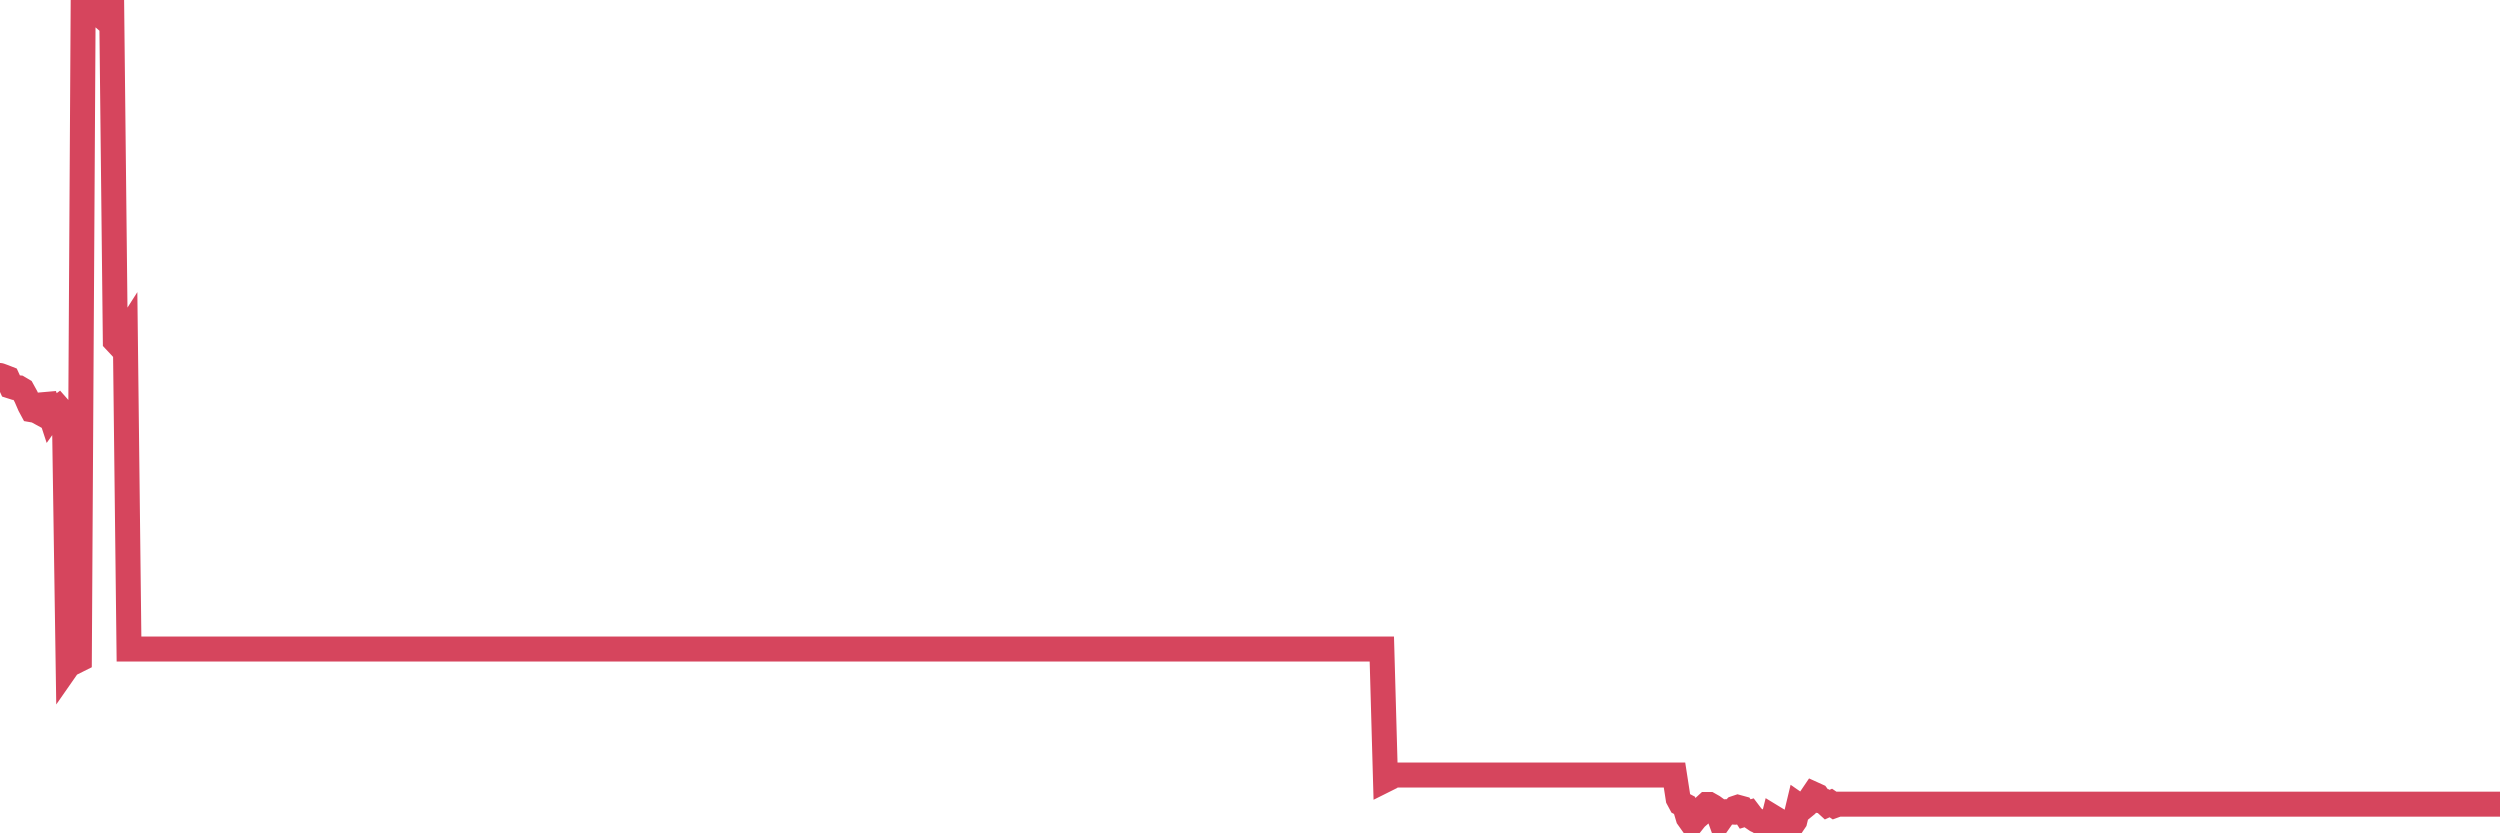 <?xml version="1.0"?><svg width="150px" height="50px" xmlns="http://www.w3.org/2000/svg" xmlns:xlink="http://www.w3.org/1999/xlink"> <polyline fill="none" stroke="#d6455d" stroke-width="1.5px" stroke-linecap="round" stroke-miterlimit="5" points="0.00,22.53 0.22,22.61 0.45,22.70 0.67,23.18 0.89,23.25 1.12,23.27 1.34,23.40 1.56,23.80 1.79,24.33 1.93,24.59 2.16,24.63 2.38,24.75 2.60,24.28 2.83,24.26 3.05,24.93 3.27,24.62 3.50,24.45 3.65,24.62 3.87,25.19 4.09,39.93 4.32,39.60 4.54,39.68 4.76,39.57 4.99,0.22 5.21,0.24 5.36,0.46 5.58,0.52 5.80,0.71 6.03,0.08 6.25,-0.00 6.47,0.20 6.70,0.32 6.92,20.46 7.07,20.62 7.29,20.41 7.52,20.05 7.74,38.94 7.96,38.94 8.19,38.94 8.41,38.94 8.63,38.94 8.78,38.94 9.01,38.94 9.23,38.94 9.45,38.94 9.67,38.94 9.90,38.94 10.12,38.94 10.34,38.94 10.49,38.94 10.72,38.94 10.94,38.94 11.16,38.94 11.39,38.94 11.61,38.94 11.83,38.94 12.06,38.94 12.21,38.94 12.43,38.94 12.65,38.94 12.88,38.94 13.10,38.94 13.32,38.94 13.54,38.94 13.77,38.94 13.92,38.94 14.14,38.94 14.36,38.94 14.59,38.94 14.81,38.94 15.03,38.94 15.26,38.94 15.48,38.94 15.63,38.94 15.85,38.94 16.08,38.94 16.30,38.94 16.52,38.94 16.75,38.94 16.97,38.94 17.19,38.94 17.41,38.94 17.56,38.94 17.79,38.94 18.01,38.94 18.23,38.94 18.46,38.94 18.68,38.94 18.90,38.94 19.13,38.94 19.28,38.94 19.50,38.94 19.72,38.94 19.95,38.94 20.17,38.94 20.39,38.94 20.62,38.94 20.84,38.94 20.99,38.94 21.21,38.94 21.43,38.94 21.66,38.94 21.88,38.94 22.10,38.94 22.33,38.94 22.55,38.94 22.70,38.94 22.92,38.94 23.15,38.94 23.37,38.94 23.59,38.94 23.82,38.94 24.04,38.94 24.26,38.94 24.41,38.94 24.63,38.94 24.86,38.94 25.08,38.94 25.30,38.94 25.53,38.94 25.75,38.94 25.97,38.94 26.12,38.94 26.35,38.94 26.57,38.94 26.79,38.94 27.02,38.94 27.24,38.94 27.46,38.94 27.69,38.94 27.83,38.94 28.06,38.94 28.28,38.94 28.50,38.94 28.73,38.94 28.95,38.94 29.17,38.94 29.40,38.94 29.55,38.94 29.77,38.94 29.99,38.94 30.22,38.94 30.44,38.94 30.66,38.94 30.89,38.94 31.11,38.94 31.26,38.94 31.48,38.94 31.70,38.94 31.93,38.94 32.15,38.94 32.37,38.94 32.60,38.94 32.82,38.94 33.04,38.94 33.19,38.94 33.42,38.94 33.64,38.94 33.86,38.94 34.09,38.94 34.31,38.94 34.53,38.94 34.76,38.94 34.90,38.94 35.13,38.94 35.35,38.94 35.57,38.94 35.80,38.94 36.02,38.94 36.24,38.94 36.47,38.94 36.62,38.94 36.84,38.94 37.06,38.94 37.29,38.94 37.51,38.94 37.73,38.94 37.96,38.94 38.18,38.94 38.33,38.94 38.55,38.94 38.77,38.94 39.00,38.94 39.22,38.94 39.44,38.94 39.67,38.94 39.89,38.94 40.04,38.94 40.26,38.94 40.49,38.94 40.71,38.94 40.93,38.94 41.16,38.94 41.38,38.94 41.60,38.94 41.75,38.94 41.97,38.94 42.20,38.94 42.42,38.94 42.64,38.94 42.87,38.94 43.09,38.94 43.31,38.94 43.46,38.94 43.69,38.94 43.91,38.94 44.13,38.94 44.36,38.94 44.58,38.94 44.80,38.94 45.03,38.94 45.17,38.94 45.40,38.94 45.62,38.94 45.84,38.94 46.07,38.94 46.29,38.94 46.51,38.94 46.74,38.94 46.89,38.94 47.11,38.94 47.33,38.94 47.56,38.94 47.78,38.94 48.00,38.94 48.23,38.94 48.45,38.94 48.67,38.94 48.82,38.94 49.04,38.94 49.27,38.94 49.49,38.94 49.71,38.94 49.94,38.94 50.16,38.94 50.38,38.94 50.53,38.94 50.76,38.94 50.98,38.94 51.20,38.94 51.43,38.94 51.65,38.94 51.87,38.94 52.10,38.94 52.24,38.94 52.47,38.94 52.69,38.94 52.91,38.94 53.14,38.94 53.36,38.94 53.58,38.94 53.81,38.94 53.96,38.94 54.18,38.94 54.40,38.94 54.63,38.94 54.85,38.94 55.07,38.94 55.30,38.94 55.52,38.94 55.67,38.94 55.89,38.94 56.11,38.94 56.34,38.94 56.56,38.94 56.78,38.94 57.01,38.94 57.23,38.94 57.38,38.94 57.60,38.94 57.83,38.94 58.05,38.94 58.27,38.94 58.50,38.94 58.72,38.94 58.94,38.94 59.09,38.94 59.32,38.94 59.54,38.94 59.76,38.94 59.98,38.94 60.21,38.94 60.43,38.94 60.65,38.94 60.80,38.94 61.03,38.94 61.25,38.94 61.47,38.94 61.70,38.94 61.92,38.94 62.14,38.94 62.37,38.94 62.52,38.94 62.74,38.94 62.96,38.94 63.19,38.94 63.41,38.94 63.63,38.94 63.85,38.94 64.08,38.94 64.23,38.94 64.45,38.94 64.67,38.94 64.90,38.94 65.12,38.94 65.34,38.94 65.57,38.94 65.79,38.94 66.01,38.94 66.16,38.94 66.39,38.94 66.61,38.94 66.83,38.94 67.06,38.94 67.28,38.94 67.50,38.94 67.72,38.94 67.87,38.94 68.10,38.94 68.32,38.94 68.54,38.94 68.77,38.94 68.99,38.94 69.21,38.94 69.44,38.94 69.59,38.94 69.81,38.94 70.03,38.94 70.26,38.94 70.48,38.94 70.70,38.94 70.93,38.94 71.15,38.94 71.30,38.94 71.52,38.94 71.74,38.94 71.97,38.94 72.19,38.94 72.41,38.94 72.64,38.94 72.86,38.94 73.01,38.94 73.23,38.94 73.46,38.94 73.68,38.94 73.90,38.94 74.13,38.94 74.35,38.94 74.57,38.94 74.72,38.94 74.94,38.94 75.17,38.94 75.39,38.94 75.61,38.94 75.84,38.94 76.06,38.94 76.28,38.94 76.43,38.94 76.66,38.94 76.88,38.94 77.10,38.94 77.33,38.94 77.55,38.94 77.77,38.94 78.00,38.94 78.14,38.94 78.37,38.94 78.59,38.94 78.81,38.94 79.04,38.94 79.26,38.94 79.48,38.94 79.71,38.94 79.86,38.94 80.08,38.94 80.30,38.94 80.53,38.94 80.75,38.94 80.97,38.94 81.20,38.94 81.42,38.94 81.64,38.94 81.79,38.94 82.01,38.94 82.24,38.94 82.46,38.94 82.68,38.94 82.91,38.94 83.13,46.79 83.35,46.68 83.50,46.49 83.73,46.50 83.95,46.50 84.17,46.50 84.40,46.50 84.62,46.50 84.84,46.50 85.07,46.50 85.21,46.50 85.44,46.50 85.66,46.50 85.88,46.50 86.11,46.50 86.33,46.50 86.55,46.50 86.78,46.50 86.93,46.50 87.15,46.50 87.37,46.50 87.60,46.50 87.82,46.50 88.04,46.50 88.27,46.50 88.49,46.50 88.64,46.50 88.86,46.50 89.08,46.50 89.31,46.50 89.53,46.50 89.75,46.50 89.98,46.50 90.20,46.50 90.35,46.50 90.57,46.50 90.80,46.50 91.02,46.50 91.24,46.50 91.47,46.50 91.69,46.50 91.91,46.50 92.06,46.50 92.28,46.50 92.51,46.50 92.73,46.50 92.95,46.50 93.18,46.50 93.40,46.50 93.62,46.50 93.77,46.50 94.00,46.50 94.22,46.50 94.44,46.50 94.67,46.50 94.89,46.50 95.11,46.50 95.34,46.50 95.48,46.50 95.71,46.50 95.93,46.50 96.15,46.50 96.38,46.50 96.60,46.50 96.82,46.50 97.05,46.50 97.27,46.50 97.42,46.50 97.64,46.50 97.87,46.50 98.09,46.50 98.31,46.50 98.54,46.50 98.76,46.50 98.98,46.50 99.13,46.50 99.35,46.50 99.58,46.50 99.80,46.50 100.02,46.50 100.25,46.50 100.47,46.50 100.69,47.92 100.84,48.20 101.07,48.32 101.29,49.06 101.51,49.37 101.74,49.08 101.96,48.89 102.18,48.48 102.41,48.27 102.55,48.27 102.78,48.40 103.00,48.56 103.22,49.17 103.45,48.84 103.67,48.71 103.89,48.72 104.12,48.49 104.27,48.44 104.49,48.50 104.71,48.84 104.94,48.77 105.16,49.06 105.38,49.21 105.61,49.32 105.83,49.52 105.98,49.68 106.20,49.94 106.42,49.06 106.65,49.20 106.87,49.57 107.09,50.00 107.32,49.81 107.54,49.47 107.69,49.25 107.91,48.33 108.14,48.49 108.36,48.31 108.58,47.99 108.81,47.65 109.03,47.75 109.25,48.05 109.40,48.07 109.63,48.28 109.85,48.18 110.07,48.33 110.29,48.25 110.52,48.25 110.74,48.25 110.96,48.25 111.11,48.25 111.34,48.25 111.56,48.25 111.78,48.25 112.01,48.25 112.23,48.25 112.45,48.25 112.68,48.25 112.90,48.25 113.05,48.25 113.27,48.25 113.50,48.25 113.72,48.25 113.94,48.25 114.16,48.25 114.39,48.25 114.61,48.25 114.76,48.25 114.98,48.25 115.21,48.25 115.43,48.25 115.65,48.25 115.88,48.25 116.10,48.25 116.32,48.25 116.47,48.25 116.70,48.25 116.92,48.25 117.14,48.25 117.37,48.25 117.59,48.25 117.81,48.25 118.03,48.25 118.18,48.25 118.41,48.25 118.63,48.25 118.85,48.25 119.08,48.25 119.30,48.25 119.52,48.25 119.75,48.25 119.90,48.25 120.12,48.25 120.34,48.25 120.57,48.25 120.79,48.25 121.01,48.25 121.24,48.25 121.46,48.25 121.61,48.25 121.83,48.25 122.05,48.25 122.28,48.25 122.50,48.25 122.72,48.25 122.95,48.25 123.17,48.25 123.32,48.25 123.54,48.25 123.77,48.25 123.99,48.25 124.21,48.25 124.44,48.25 124.66,48.25 124.88,48.25 125.03,48.25 125.25,48.25 125.48,48.25 125.70,48.25 125.92,48.25 126.15,48.25 126.37,48.25 126.59,48.25 126.74,48.25 126.97,48.25 127.19,48.25 127.41,48.25 127.64,48.25 127.86,48.25 128.08,48.25 128.31,48.25 128.45,48.25 128.68,48.25 128.90,48.25 129.12,48.25 129.35,48.25 129.57,48.25 129.79,48.25 130.02,48.25 130.24,48.25 130.39,48.25 130.61,48.25 130.84,48.25 131.06,48.25 131.28,48.25 131.51,48.25 131.73,48.25 131.95,48.25 132.10,48.25 132.32,48.25 132.55,48.25 132.77,48.25 132.99,48.25 133.22,48.25 133.44,48.25 133.66,48.25 133.81,48.25 134.04,48.25 134.26,48.25 134.48,48.25 134.71,48.25 134.93,48.25 135.15,48.25 135.38,48.25 135.52,48.25 135.75,48.25 135.97,48.25 136.19,48.25 136.42,48.25 136.64,48.25 136.86,48.25 137.09,48.25 137.24,48.25 137.46,48.25 137.68,48.25 137.91,48.25 138.13,48.25 138.35,48.25 138.58,48.25 138.80,48.25 138.95,48.25 139.17,48.25 139.39,48.25 139.62,48.25 139.84,48.25 140.06,48.25 140.29,48.25 140.51,48.25 140.66,48.25 140.88,48.25 141.11,48.25 141.33,48.25 141.55,48.25 141.78,48.25 142.00,48.25 142.22,48.25 142.37,48.25 142.59,48.25 142.82,48.25 143.04,48.25 143.26,48.25 143.49,48.25 143.71,48.25 143.93,48.25 144.08,48.25 144.31,48.25 144.53,48.25 144.75,48.25 144.98,48.25 145.20,48.25 145.42,48.25 145.65,48.25 145.87,48.25 146.02,48.25 146.24,48.25 146.46,48.25 146.69,48.25 146.91,48.25 147.13,48.25 147.36,48.25 147.58,48.25 147.73,48.25 147.95,48.25 148.18,48.25 148.40,48.25 148.62,48.25 148.85,48.25 149.07,48.25 149.29,48.25 149.44,48.25 149.66,48.25 149.89,48.25 150.00,48.25 "/></svg>